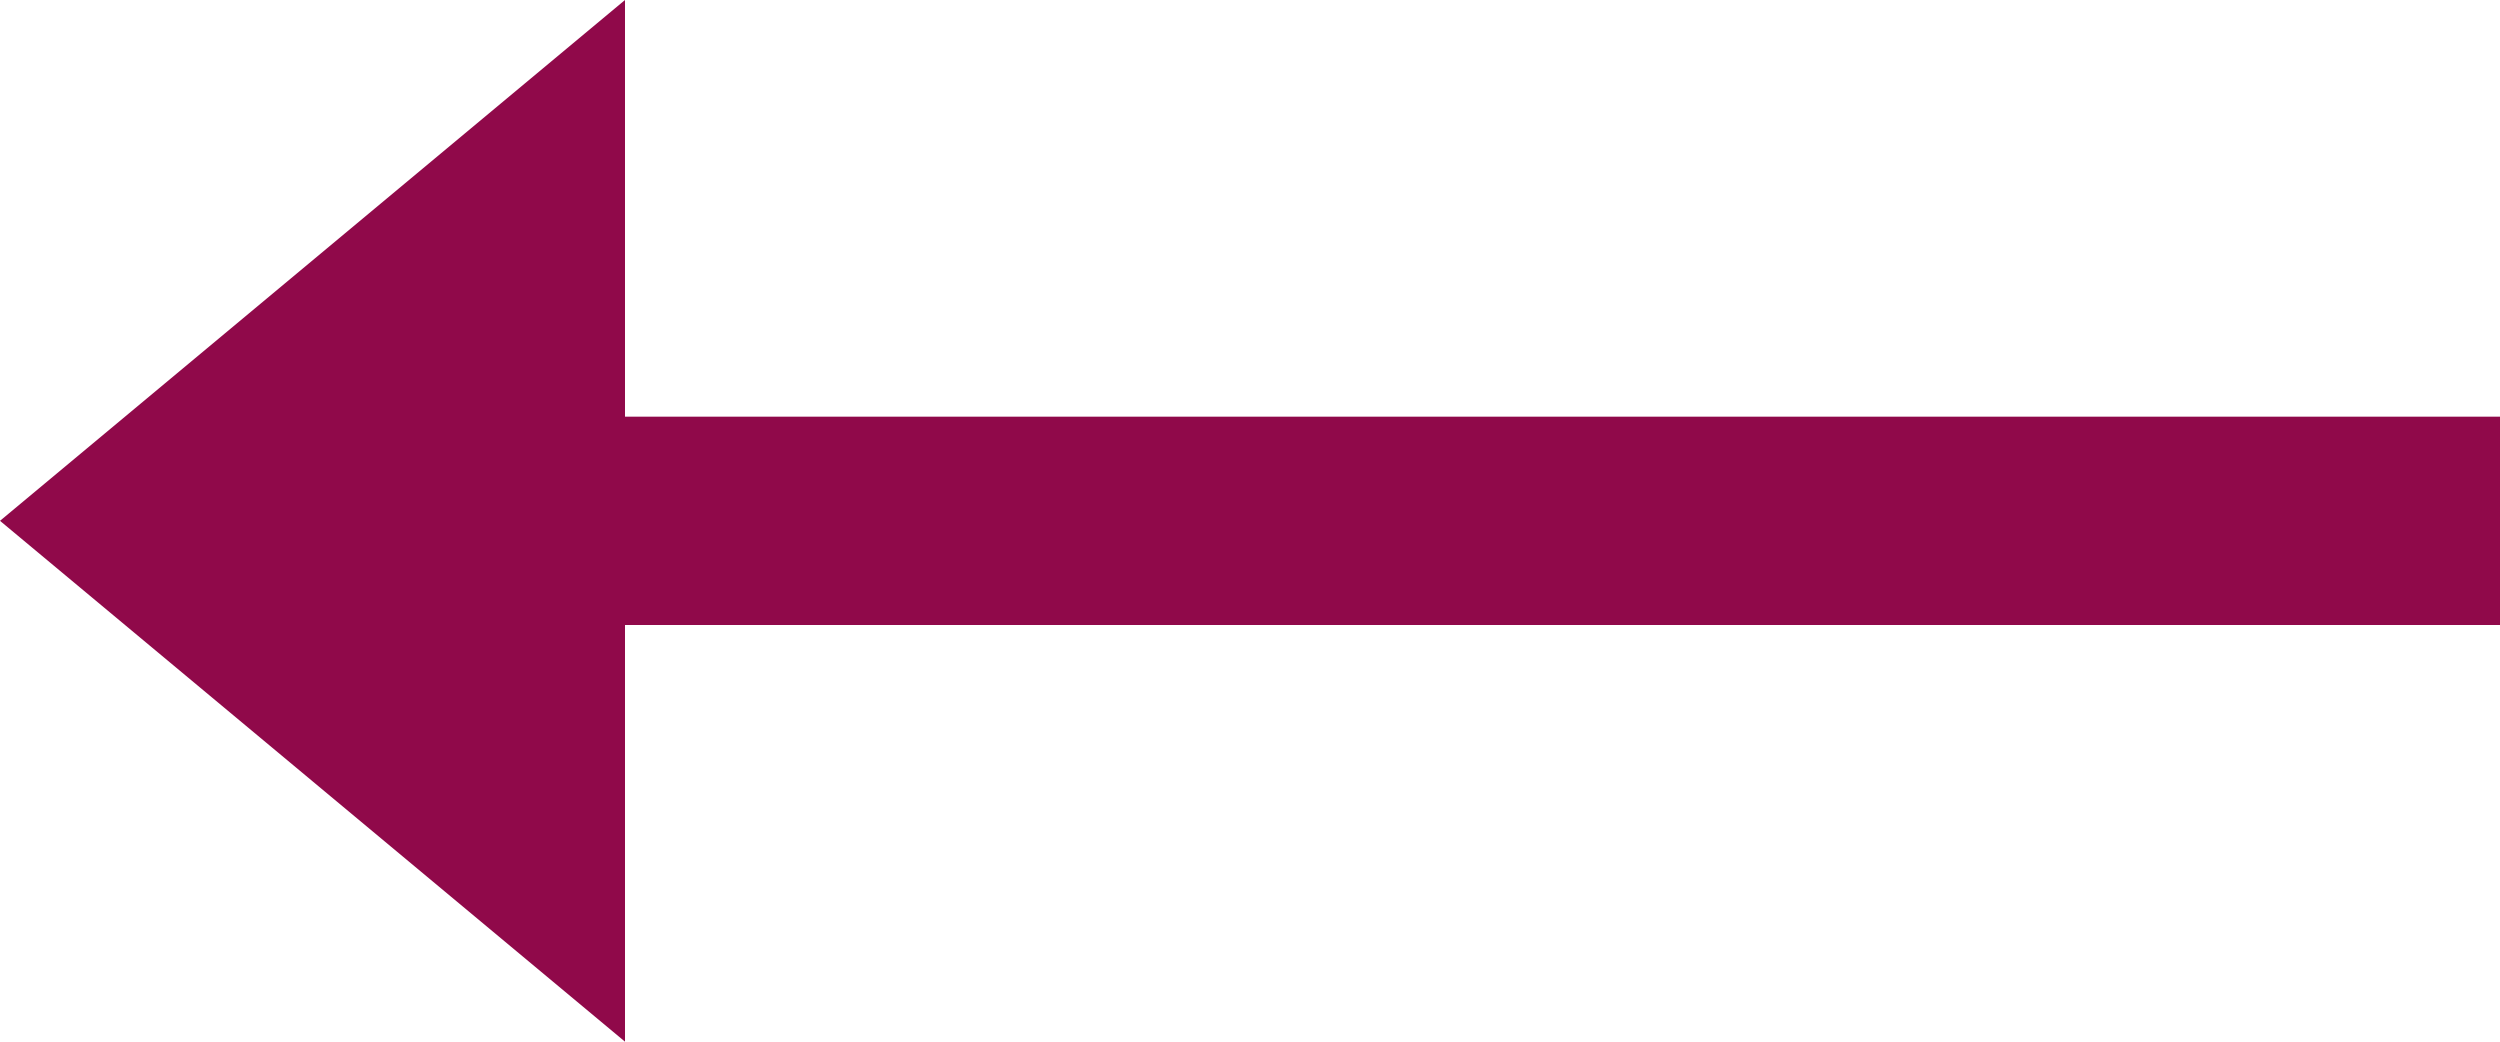 <svg width="24" height="10" xmlns="http://www.w3.org/2000/svg"><path d="M18,6 L0,6 L0,4 L18,4 L18,1.8369702e-16 L24,5 L18,10 L18,6 Z" transform="matrix(-1 0 0 1 24 0)" fill="#90094A" fill-rule="evenodd"/></svg>